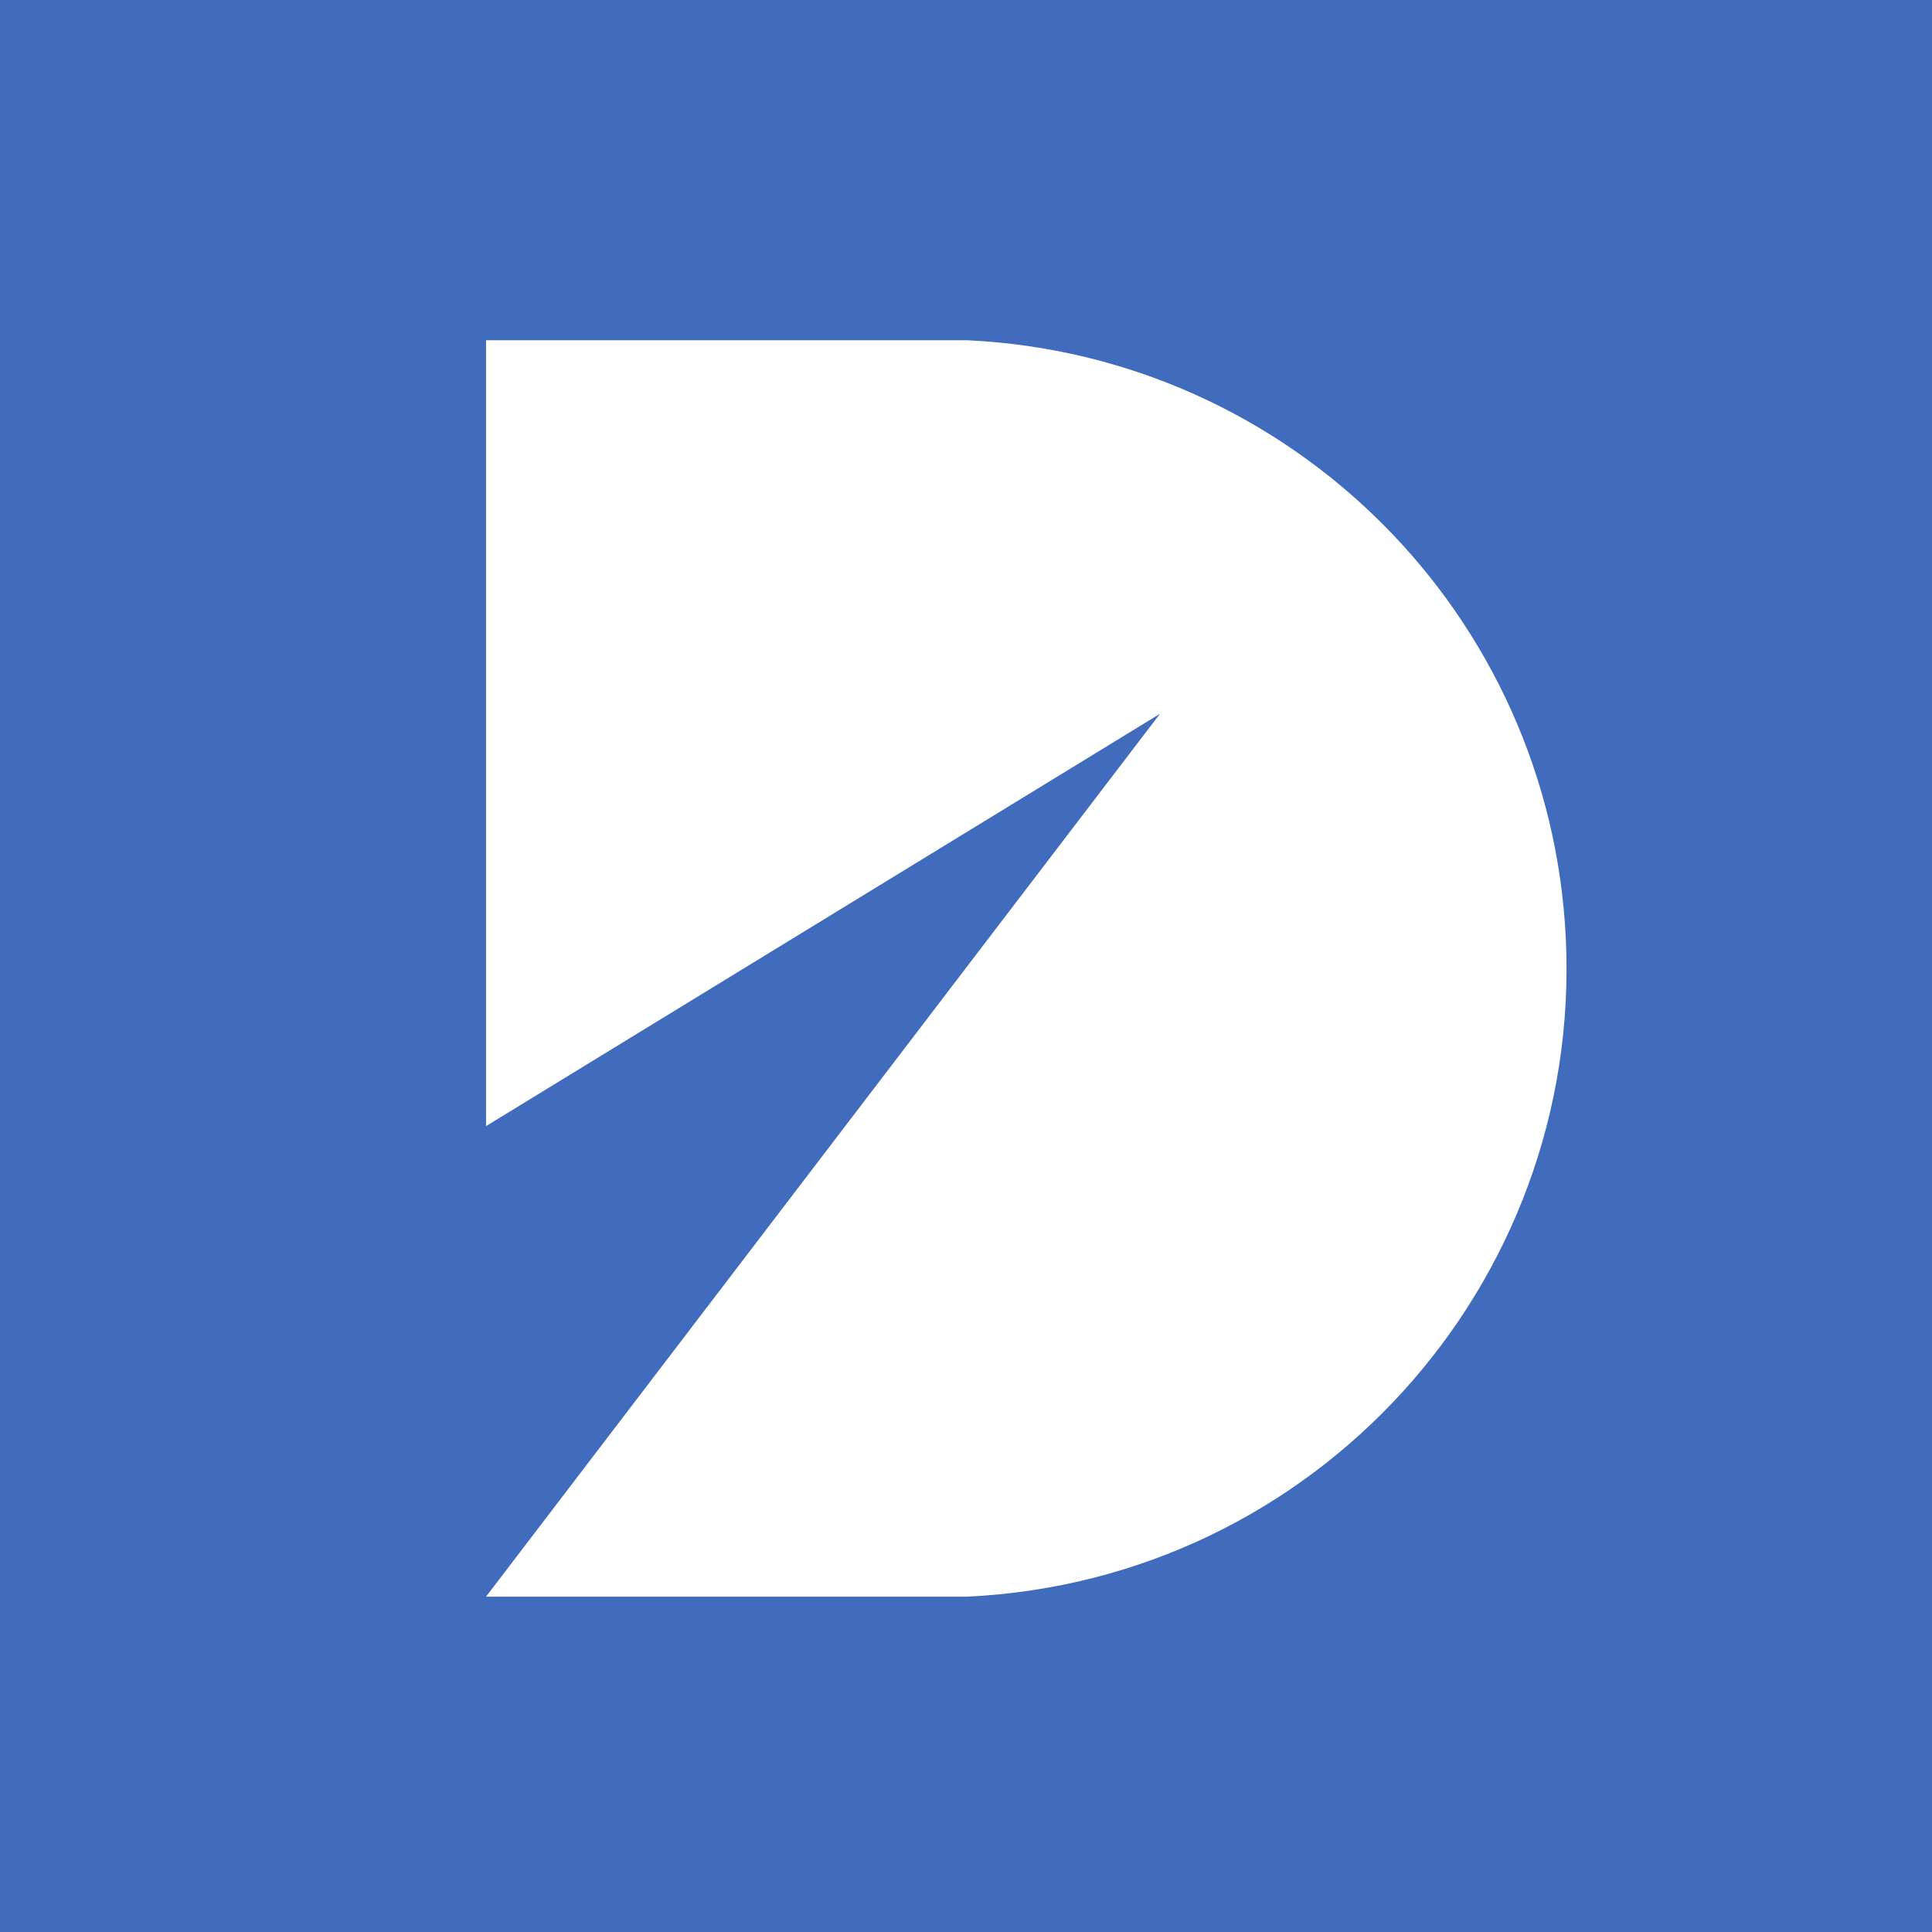 <?xml version="1.0" encoding="UTF-8" standalone="no"?>
<!-- Created with Inkscape (http://www.inkscape.org/) -->

<svg
   width="192"
   height="192"
   viewBox="0 0 192 192"
   version="1.1"
   id="svg1"
   inkscape:version="1.4.2 (f4327f4, 2025-05-13)"
   sodipodi:docname="DLX-Favicon-2026.svg"
   inkscape:export-filename="Y:\Drukwerk\dlx logos\Logos 2026\DLX-Socials.png"
   inkscape:export-xdpi="360"
   inkscape:export-ydpi="360"
   xmlns:inkscape="http://www.inkscape.org/namespaces/inkscape"
   xmlns:sodipodi="http://sodipodi.sourceforge.net/DTD/sodipodi-0.dtd"
   xmlns="http://www.w3.org/2000/svg"
   xmlns:svg="http://www.w3.org/2000/svg">
  <sodipodi:namedview
     id="namedview1"
     pagecolor="#ffffff"
     bordercolor="#000000"
     borderopacity="0.25"
     inkscape:showpageshadow="2"
     inkscape:pageopacity="0.0"
     inkscape:pagecheckerboard="0"
     inkscape:deskcolor="#d1d1d1"
     inkscape:document-units="mm"
     inkscape:zoom="4.1585017"
     inkscape:cx="44.366941"
     inkscape:cy="107.61087"
     inkscape:window-width="3440"
     inkscape:window-height="1369"
     inkscape:window-x="1912"
     inkscape:window-y="-8"
     inkscape:window-maximized="1"
     inkscape:current-layer="layer1" />
  <defs
     id="defs1">
    <clipPath
       clipPathUnits="userSpaceOnUse"
       id="clipPath3">
      <path
         d="M 0,566.929 H 1417.323 V 0 H 0 Z"
         transform="translate(-211.34,-204.067)"
         id="path3" />
    </clipPath>
  </defs>
  <g
     inkscape:label="Laag 1"
     inkscape:groupmode="layer"
     id="layer1">
    <path
       id="path2"
       d="M 0,0 H -55.647 L 22.325,102.142 -55.647,54.438 v 90.918 H 0 C 37.509,143.6 67.519,113.589 69.276,76.081 71.155,35.942 40.139,1.879 0,0 M -111.897,-38.804 H 111.657 V 184.75 h -223.554 z"
       style="fill:#416cbd;fill-opacity:1;fill-rule:nonzero;stroke:none"
       transform="matrix(0.859,0,0,-0.859,96.103,158.673)"
       clip-path="url(#clipPath3)" />
  </g>
</svg>
